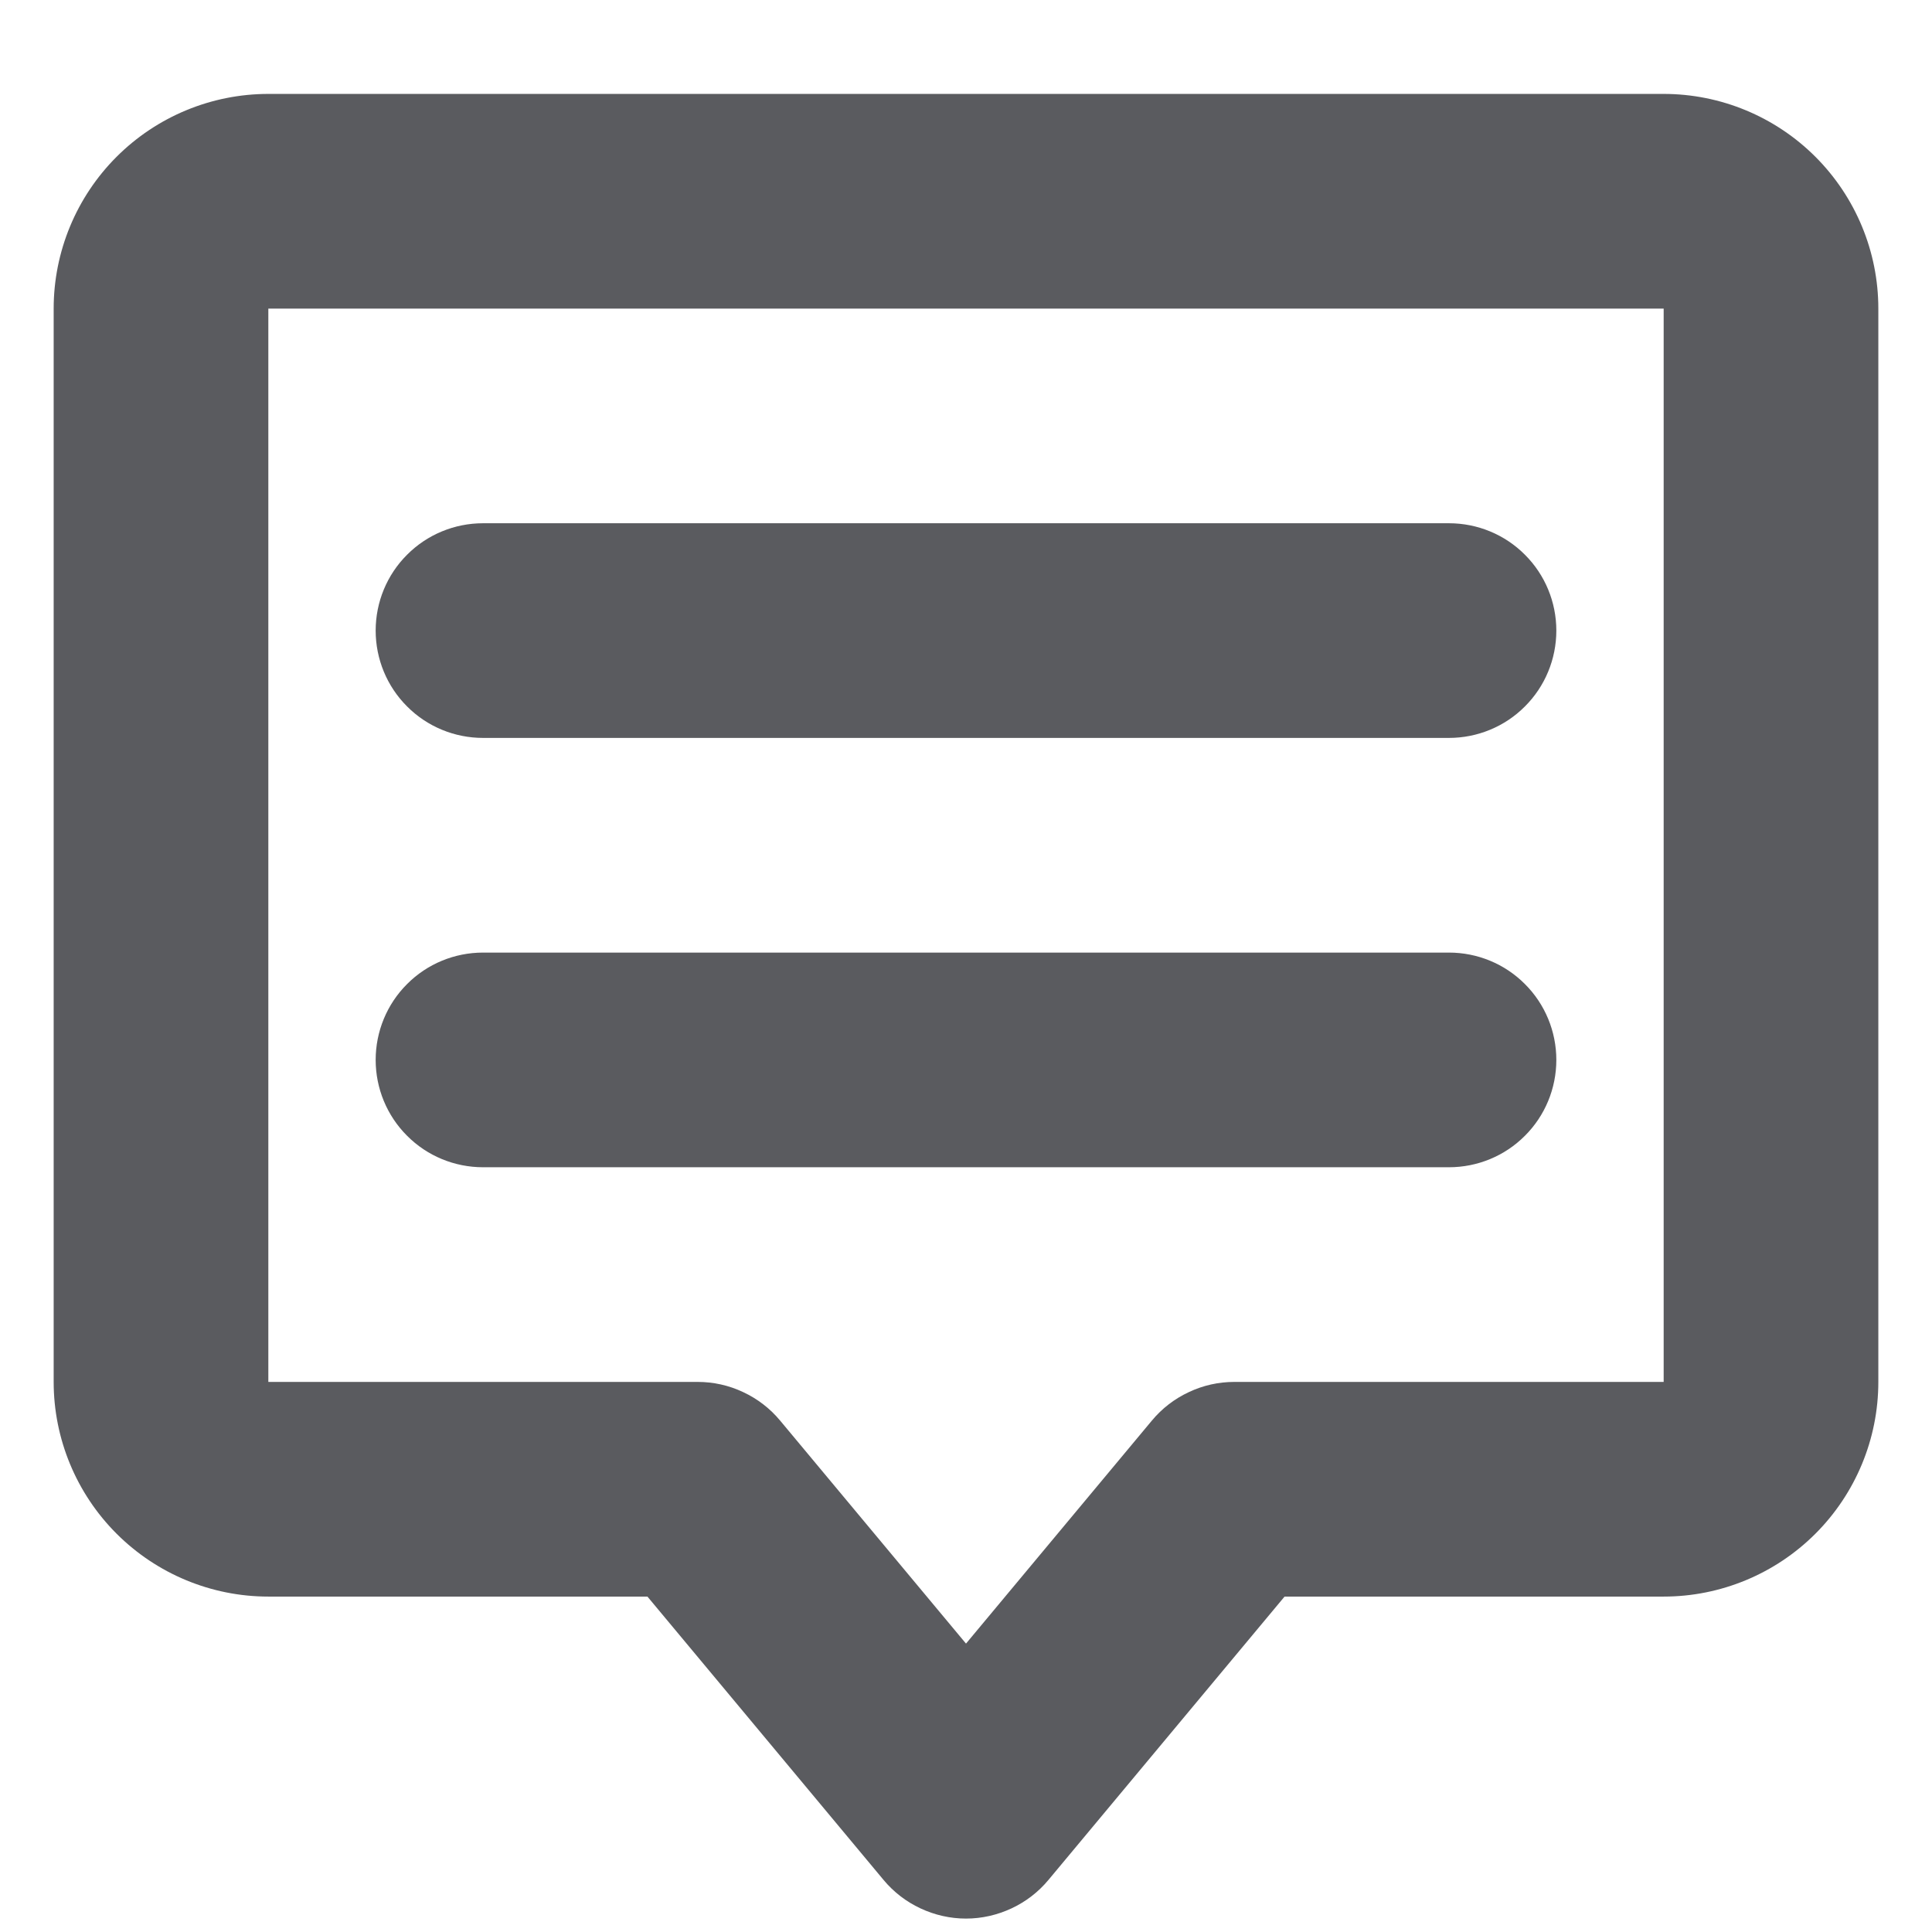 <svg width="18" height="18" viewBox="0 0 18 18" fill="none" xmlns="http://www.w3.org/2000/svg">
<g clip-path="url(#clip0_408_1117)">
<path fill-rule="evenodd" clip-rule="evenodd" d="M0.5 2.875C0.5 2.345 0.711 1.836 1.086 1.461C1.461 1.086 1.97 0.875 2.5 0.875H15.5C16.03 0.875 16.539 1.086 16.914 1.461C17.289 1.836 17.5 2.345 17.5 2.875V12.875C17.5 13.405 17.289 13.914 16.914 14.289C16.539 14.664 16.03 14.875 15.5 14.875H11.968L9.768 17.515C9.674 17.628 9.557 17.718 9.424 17.78C9.291 17.842 9.147 17.875 9 17.875C8.853 17.875 8.709 17.842 8.576 17.78C8.443 17.718 8.326 17.628 8.232 17.515L6.032 14.875H2.5C1.97 14.875 1.461 14.664 1.086 14.289C0.711 13.914 0.5 13.405 0.5 12.875V2.875ZM15.5 2.875H2.5V12.875H6.5C6.647 12.875 6.791 12.907 6.924 12.97C7.057 13.032 7.174 13.122 7.268 13.235L9 15.313L10.732 13.235C10.826 13.122 10.943 13.032 11.076 12.97C11.209 12.907 11.353 12.875 11.5 12.875H15.5V2.875ZM3.5 5.875C3.5 5.61 3.605 5.355 3.793 5.168C3.98 4.98 4.235 4.875 4.5 4.875H13.5C13.765 4.875 14.02 4.98 14.207 5.168C14.395 5.355 14.5 5.61 14.5 5.875C14.5 6.14 14.395 6.395 14.207 6.582C14.02 6.77 13.765 6.875 13.5 6.875H4.5C4.235 6.875 3.98 6.77 3.793 6.582C3.605 6.395 3.5 6.14 3.5 5.875ZM4.5 8.875C4.235 8.875 3.98 8.98 3.793 9.168C3.605 9.355 3.5 9.61 3.5 9.875C3.5 10.14 3.605 10.395 3.793 10.582C3.98 10.77 4.235 10.875 4.5 10.875H13.5C13.765 10.875 14.02 10.77 14.207 10.582C14.395 10.395 14.5 10.14 14.5 9.875C14.5 9.61 14.395 9.355 14.207 9.168C14.02 8.98 13.765 8.875 13.5 8.875H4.5Z" fill="#5A5B5F"/>
</g>
<defs>
<clipPath id="clip0_408_1117">
<rect width="18" height="18" fill="white"/>
</clipPath>
</defs>
</svg>
